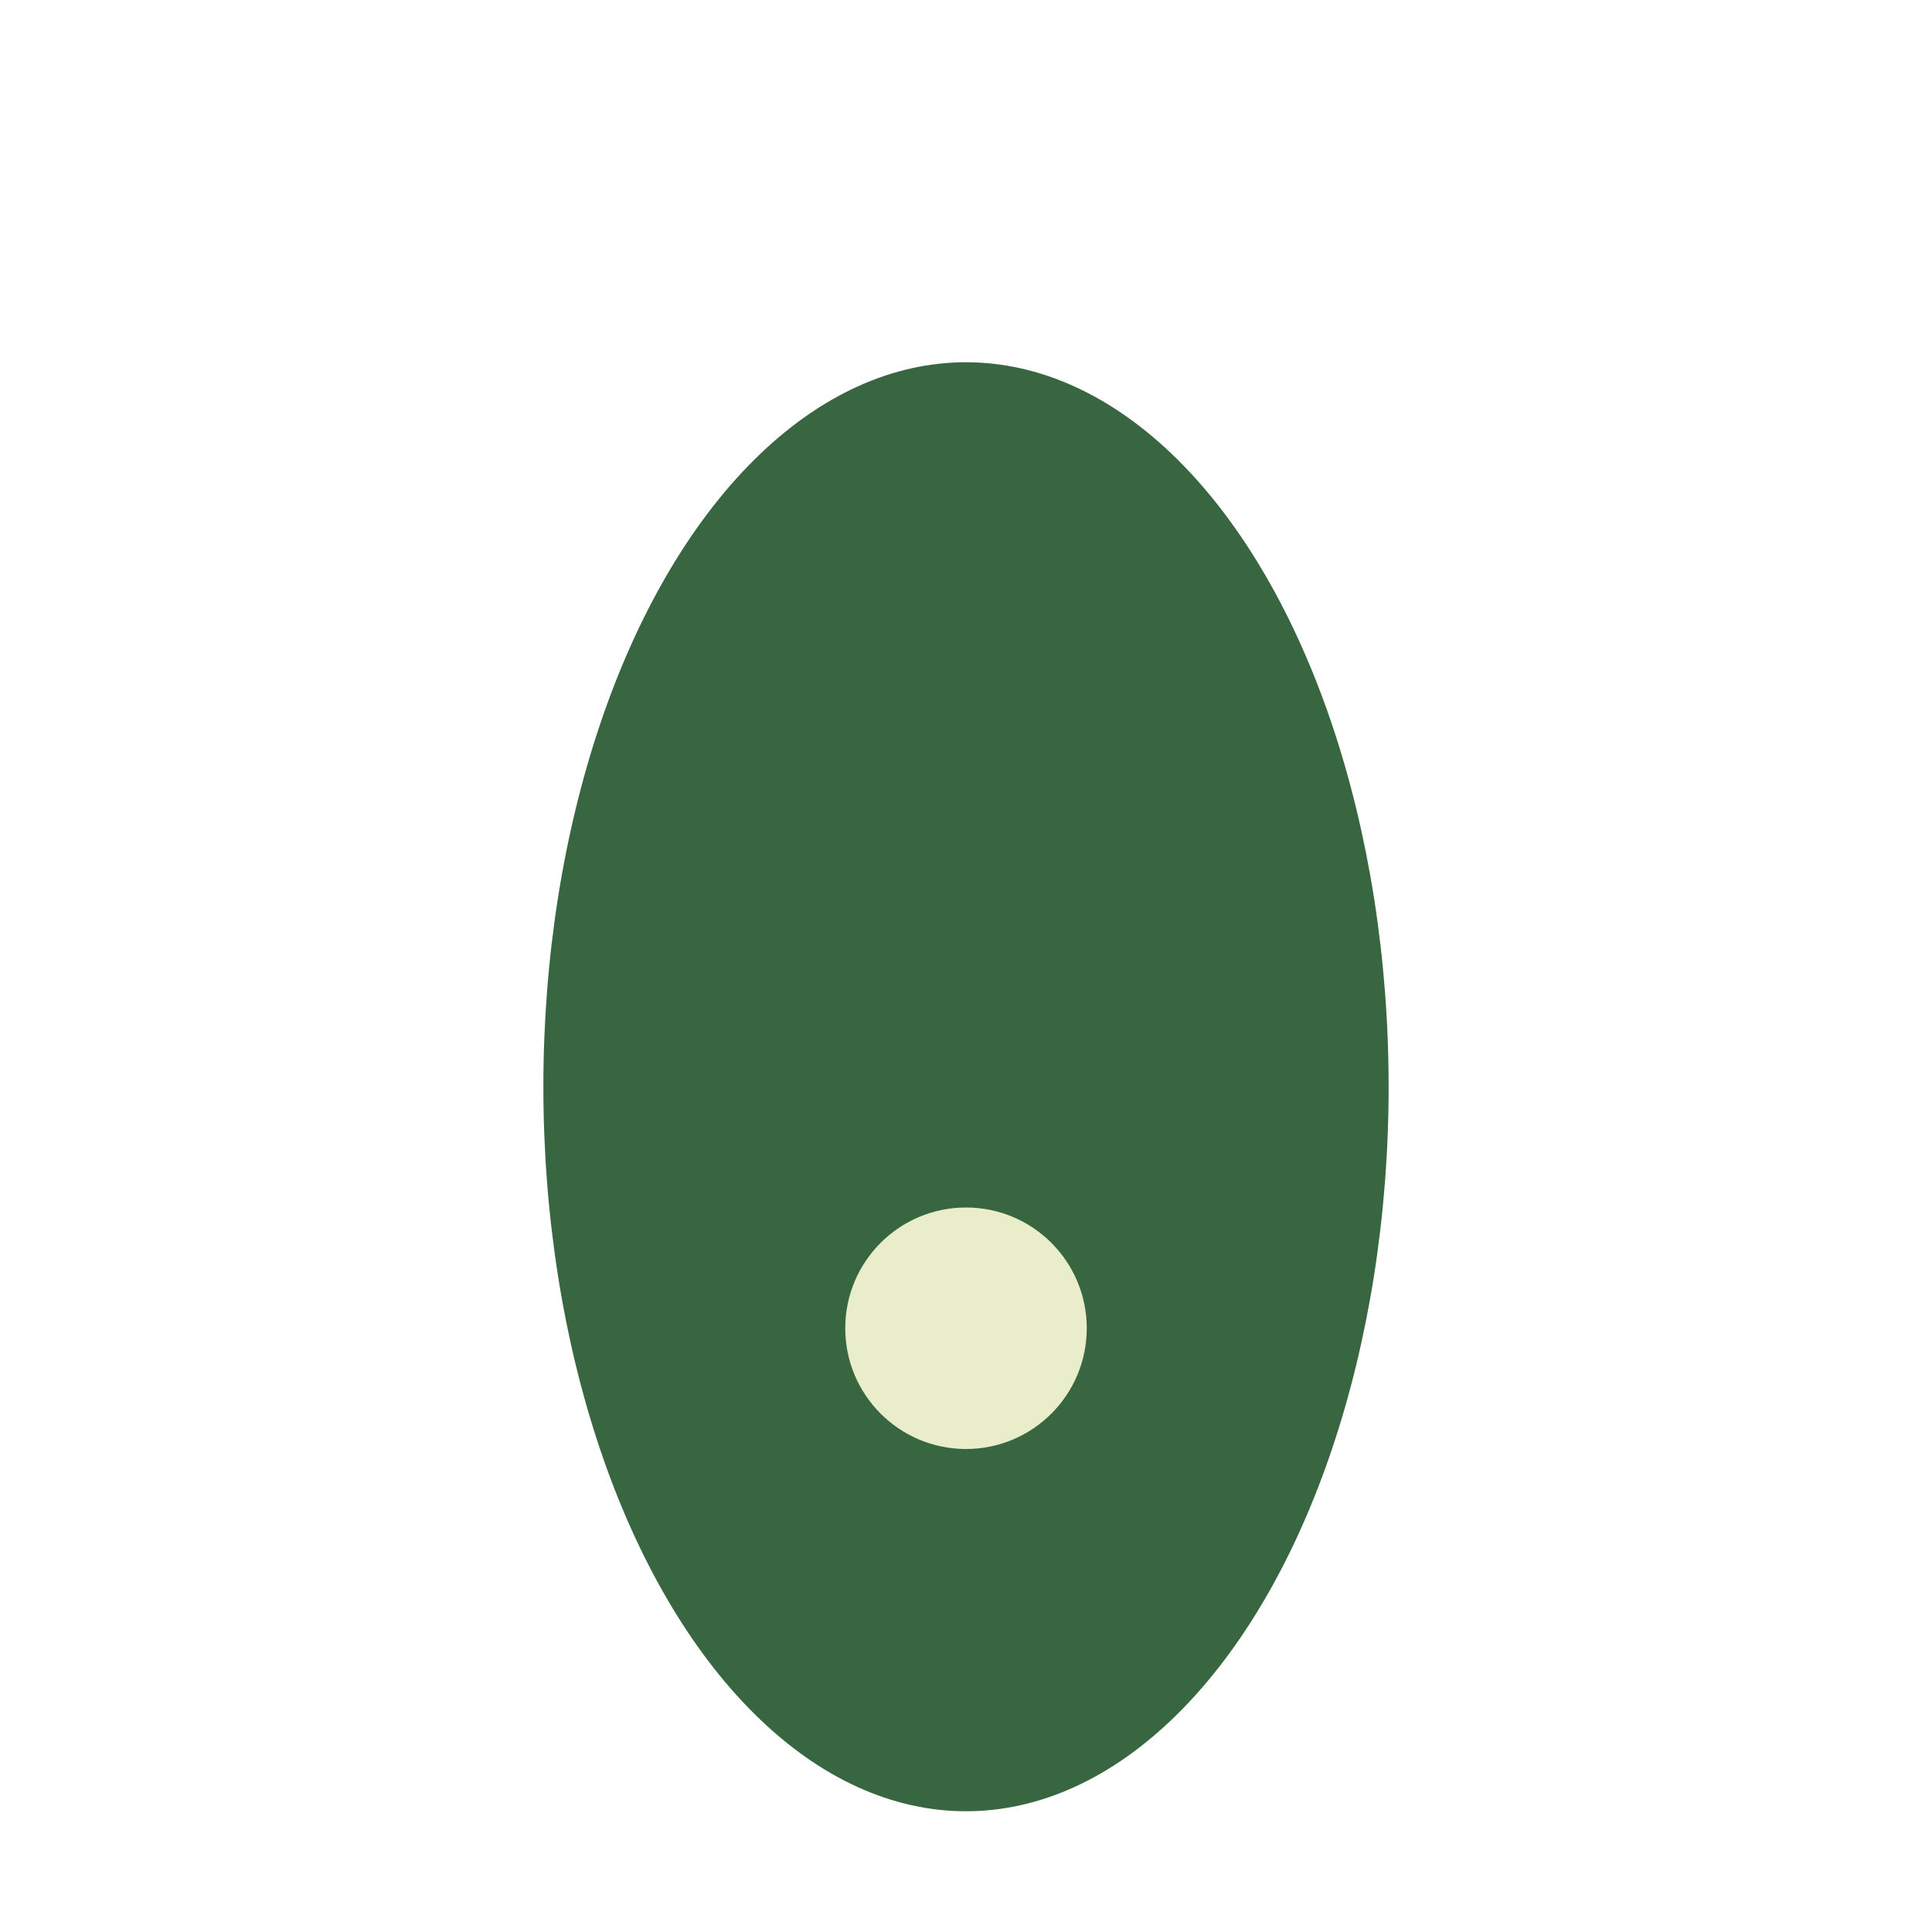 <?xml version="1.0" encoding="UTF-8"?>
<svg xmlns="http://www.w3.org/2000/svg" width="32" height="32" viewBox="0 0 32 32"><ellipse cx="16" cy="18" rx="7" ry="12" fill="#386641"/><circle cx="16" cy="22" r="2" fill="#E9EDC9"/></svg>